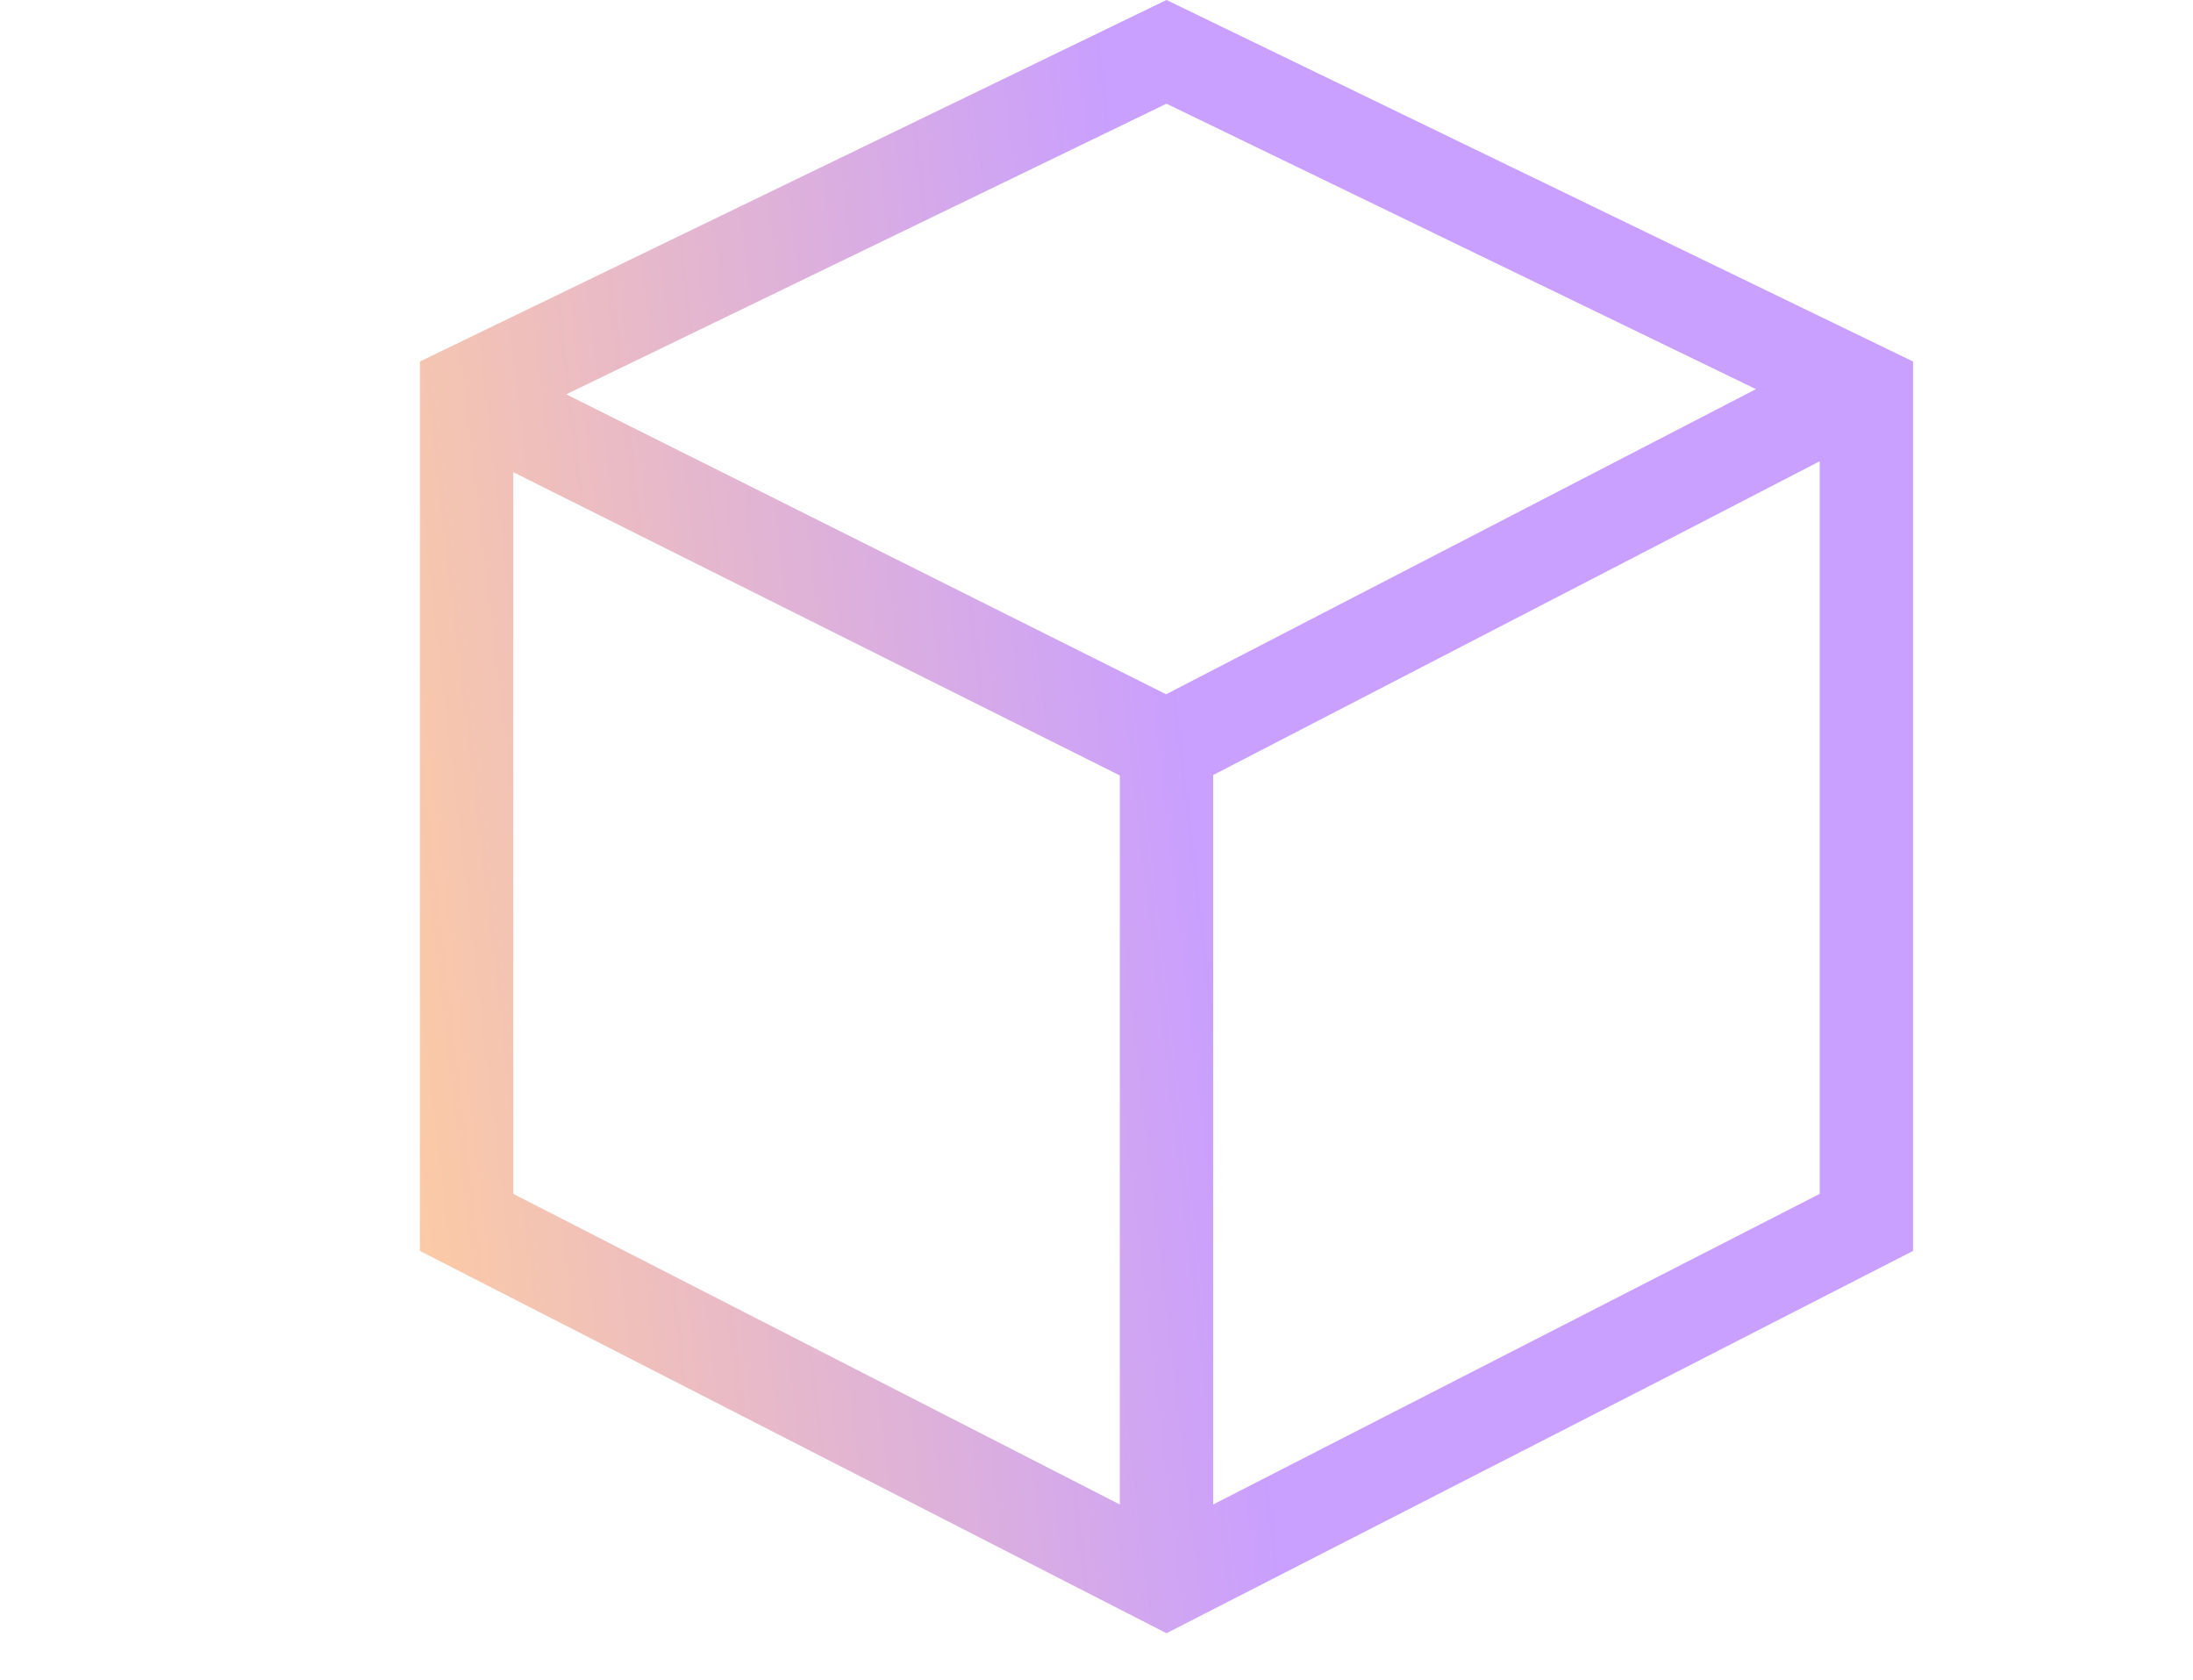 <svg xmlns="http://www.w3.org/2000/svg" width="47" height="36" viewBox="0 0 47 36" fill="none">
  <path fill-rule="evenodd" clip-rule="evenodd" d="M25 2.222L12.137 8.45L24.992 14.878L37.634 8.339L25 2.222ZM11 25.584V10.118L24 16.618V32.241L11 25.584ZM26 32.241L32.089 29.123L39 25.584V17.5V9.884L26 16.609V32.241ZM41 7.747L25 0L9 7.747V26.807L25 35L33 30.904L41 26.807V17.5V7.747Z" fill="url(#paint0_linear_5826_20286)"/>
  <defs>
    <linearGradient id="paint0_linear_5826_20286" x1="24.384" y1="7.091" x2="5.761" y2="9.272" gradientUnits="userSpaceOnUse">
      <stop stop-color="#C99FFF"/>
      <stop offset="1" stop-color="#FFCD9F"/>
    </linearGradient>
  </defs>
</svg>
